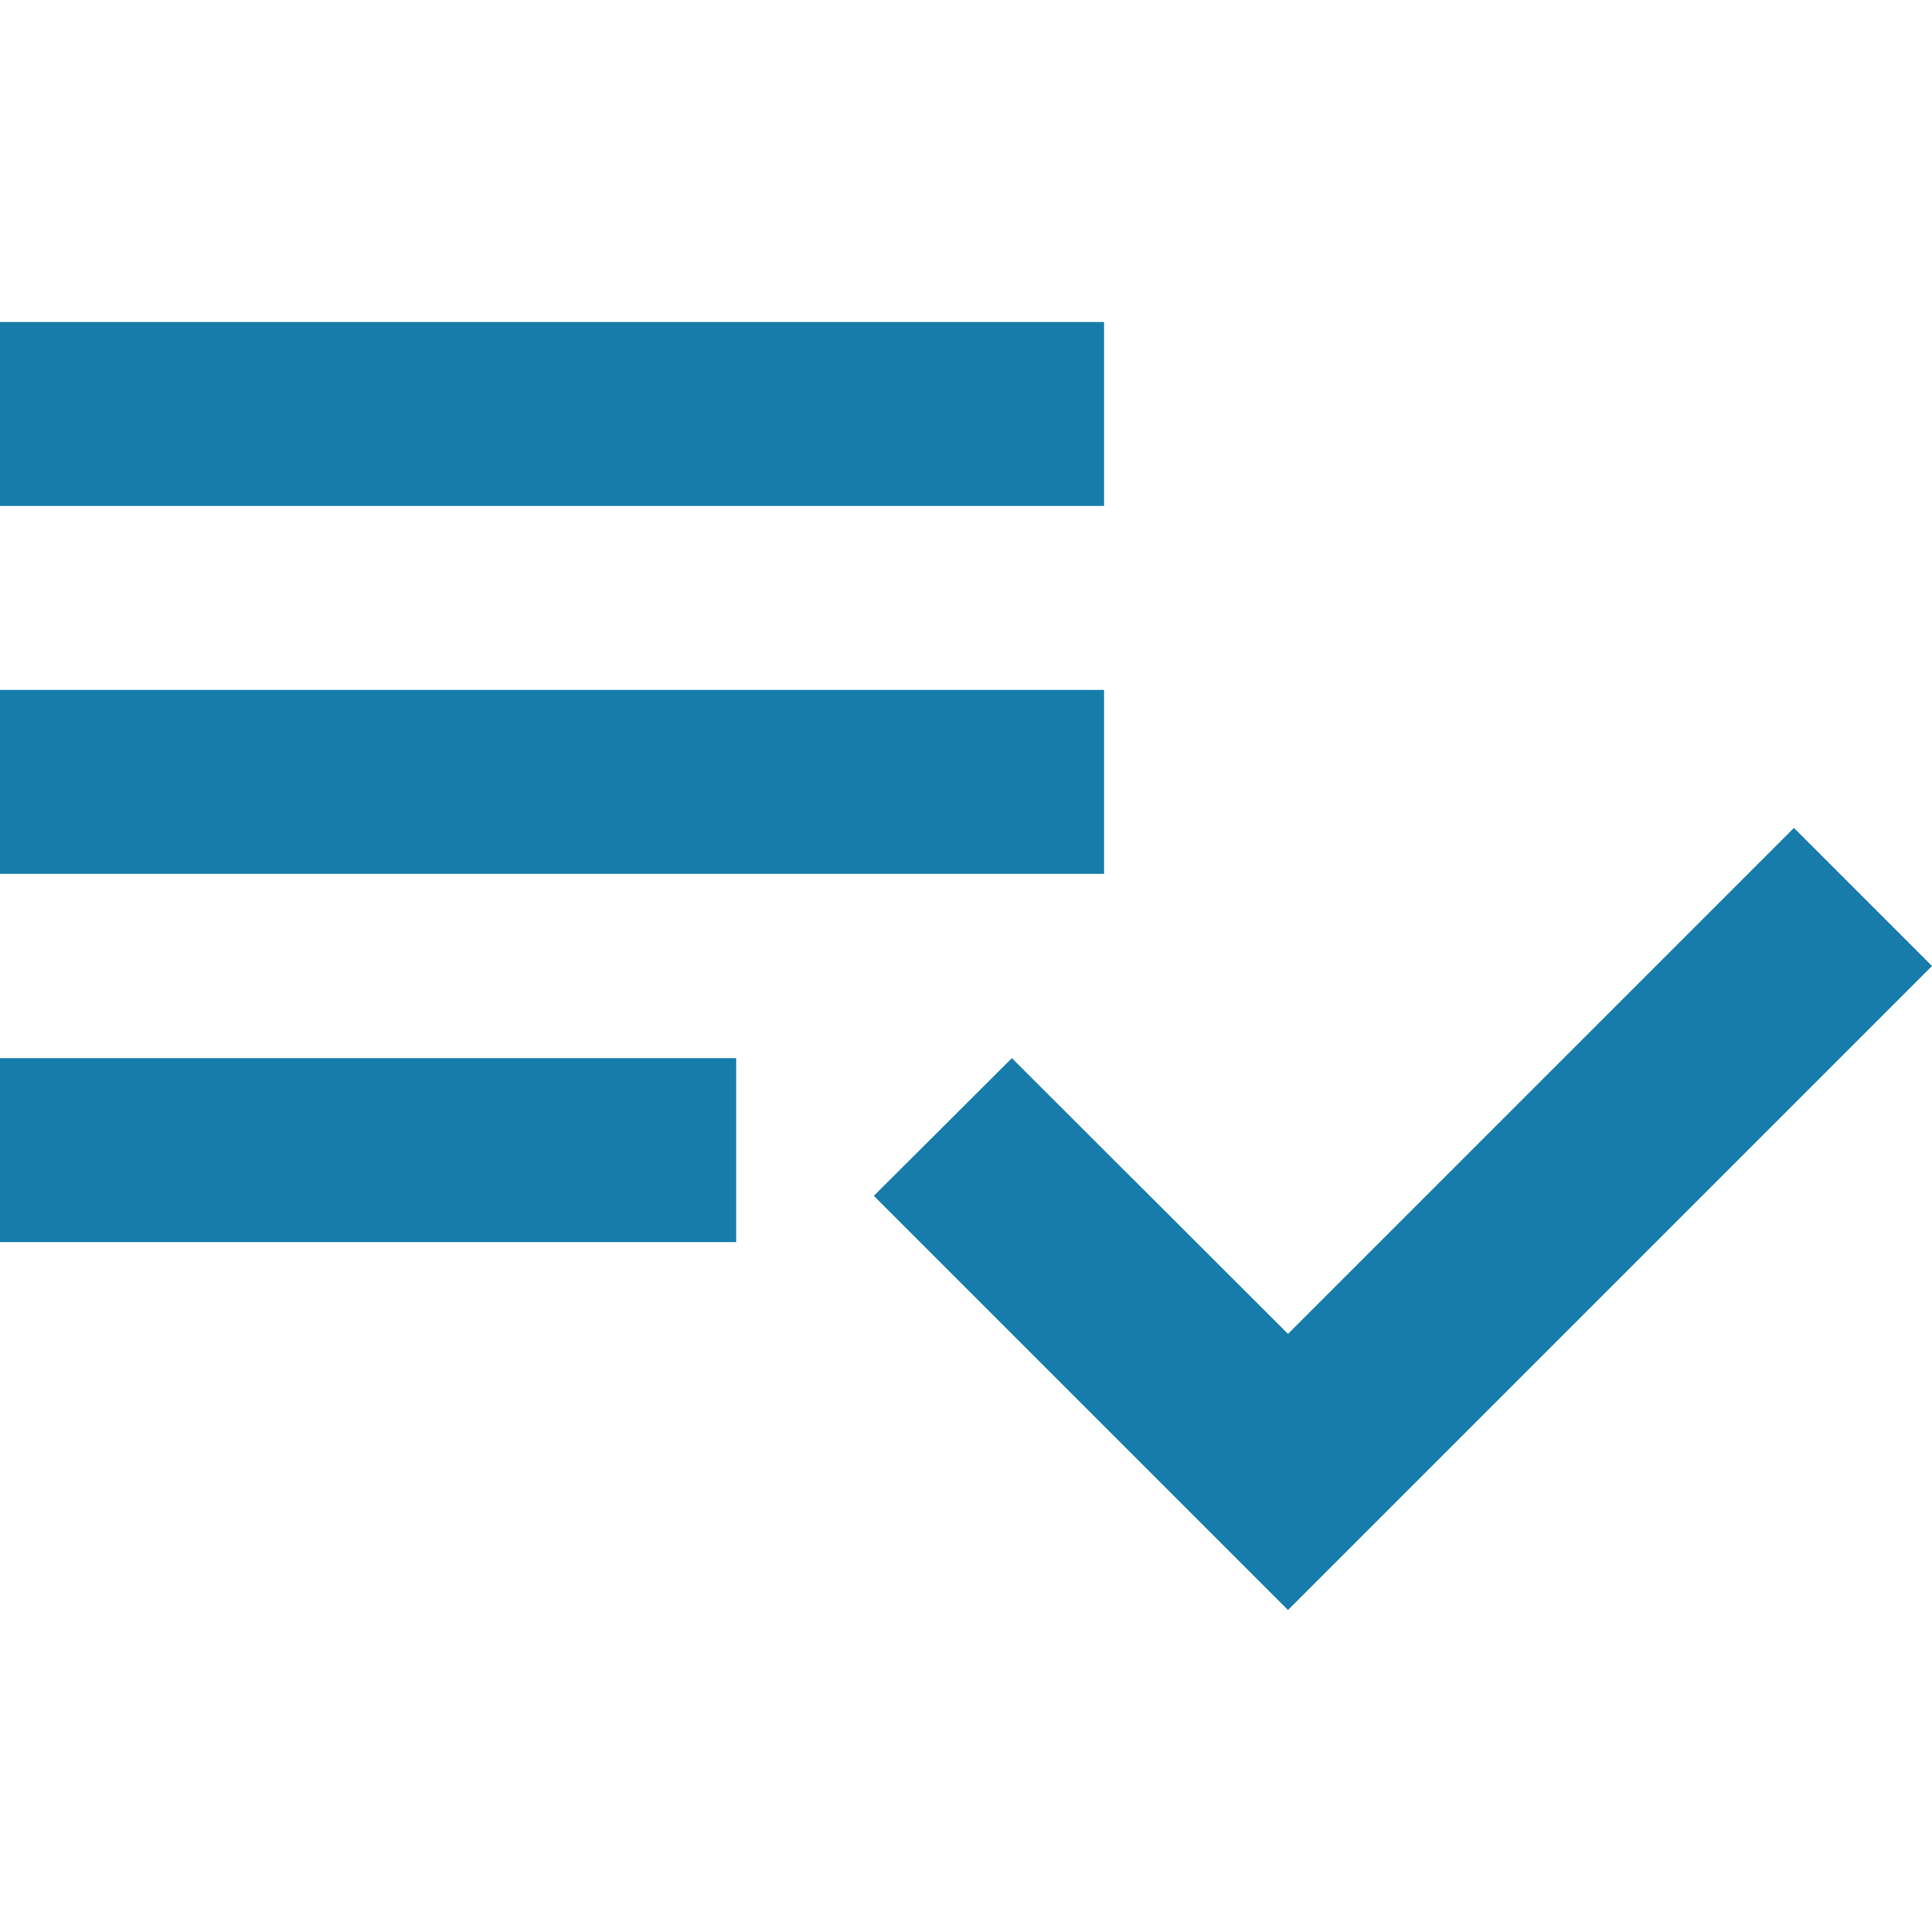 <svg xmlns="http://www.w3.org/2000/svg" viewBox="0 0 48 48"><g id="Calque_1" data-name="Calque 1"><path d="M27.43,17.14H0v4.57H27.43Zm0-9.14H0v4.57H27.43ZM0,30.86H18.29V26.29H0ZM44.57,20.57,48,24,32,40,21.71,29.71l3.43-3.42L32,33.14Z" style="fill:#177caa"/></g></svg>